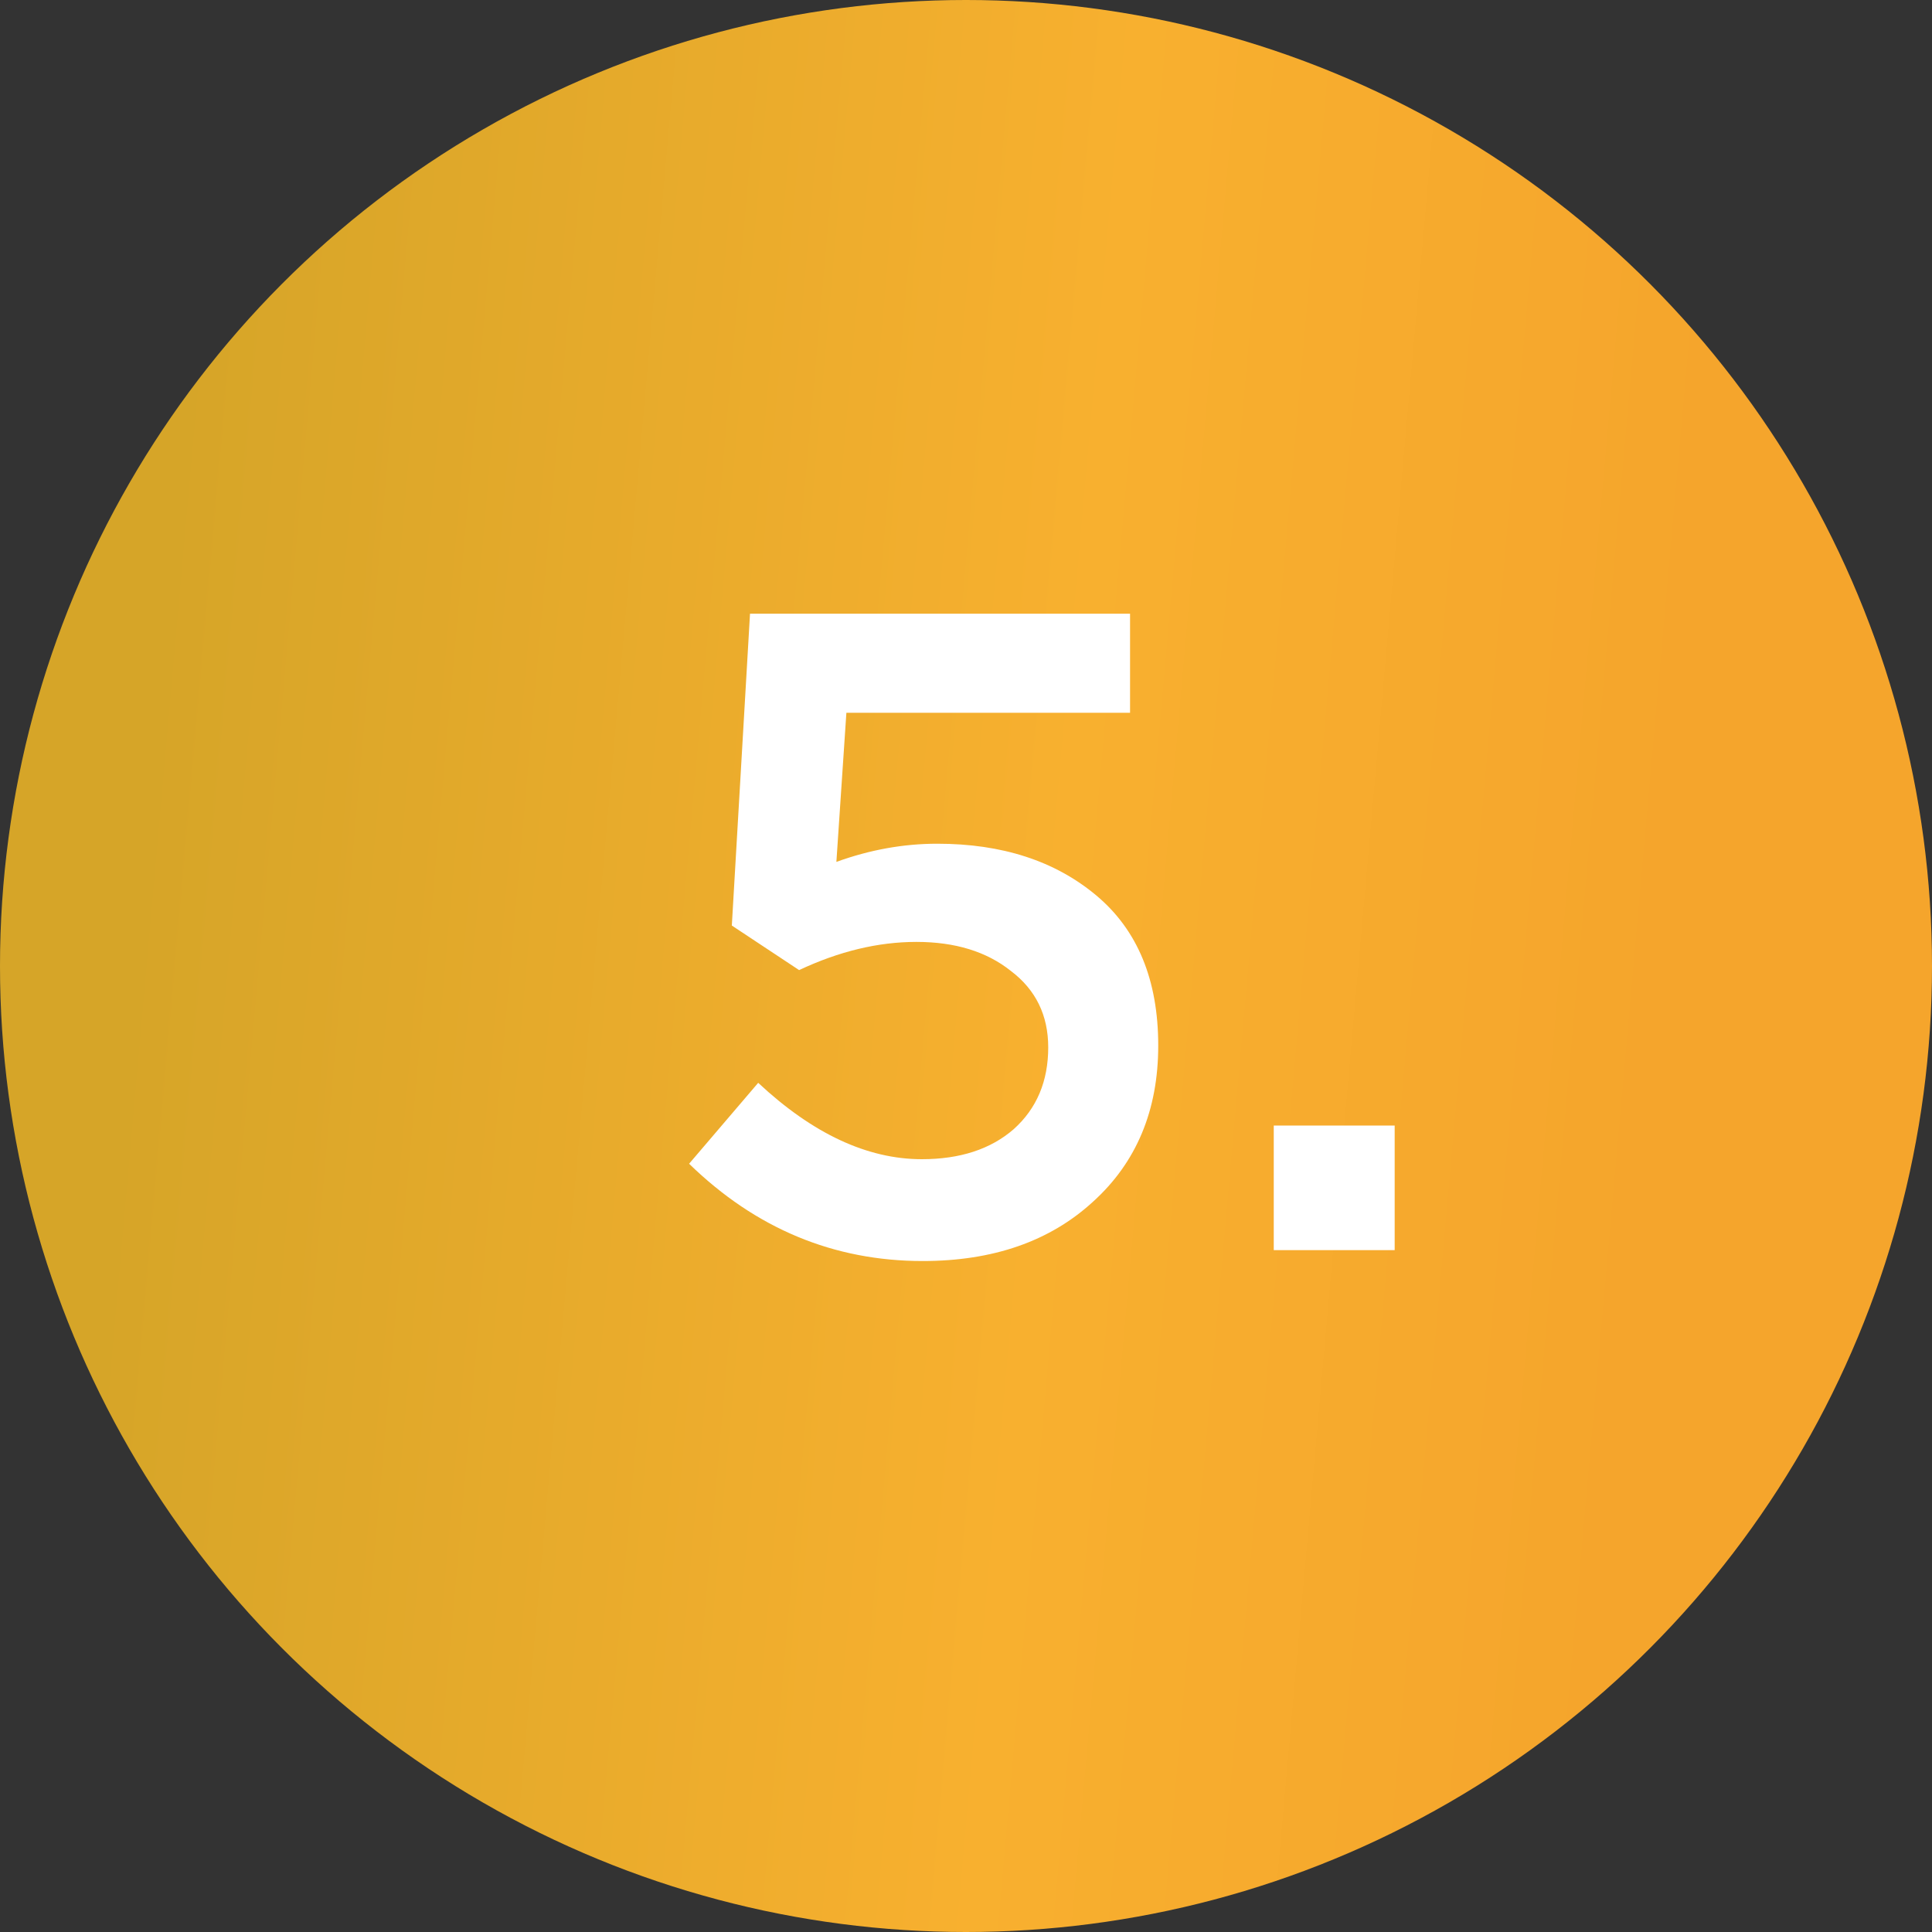 <?xml version="1.0" encoding="UTF-8"?> <svg xmlns="http://www.w3.org/2000/svg" width="34" height="34" viewBox="0 0 34 34" fill="none"><rect x="0" y="0" width="34" height="34" fill="#333333" stroke="none"/> <circle cx="17" cy="17" r="17" fill="url(#paint0_linear)"></circle> <path d="M16.239 22.192C14.671 22.192 13.3 21.621 12.127 20.48L13.343 19.056C14.303 19.952 15.263 20.4 16.223 20.4C16.895 20.4 17.434 20.224 17.839 19.872C18.244 19.509 18.447 19.029 18.447 18.432C18.447 17.867 18.228 17.419 17.791 17.088C17.364 16.747 16.81 16.576 16.127 16.576C15.455 16.576 14.767 16.741 14.063 17.072L12.879 16.288L13.199 10.8H19.887V12.544H14.895L14.719 15.168C15.306 14.955 15.898 14.848 16.495 14.848C17.636 14.848 18.57 15.152 19.295 15.76C20.02 16.368 20.383 17.248 20.383 18.4C20.383 19.541 19.999 20.459 19.231 21.152C18.474 21.845 17.476 22.192 16.239 22.192ZM22.416 22V19.808H24.544V22H22.416Z" fill="white"></path> <defs> <linearGradient id="paint0_linear" x1="4.234" y1="-4.25" x2="30.903" y2="-1.88" gradientUnits="userSpaceOnUse"> <stop stop-color="#D6A528"></stop> <stop offset="0.604" stop-color="#F8B02F"></stop> <stop offset="1" stop-color="#F5A52C"></stop> </linearGradient> </defs> </svg> 
